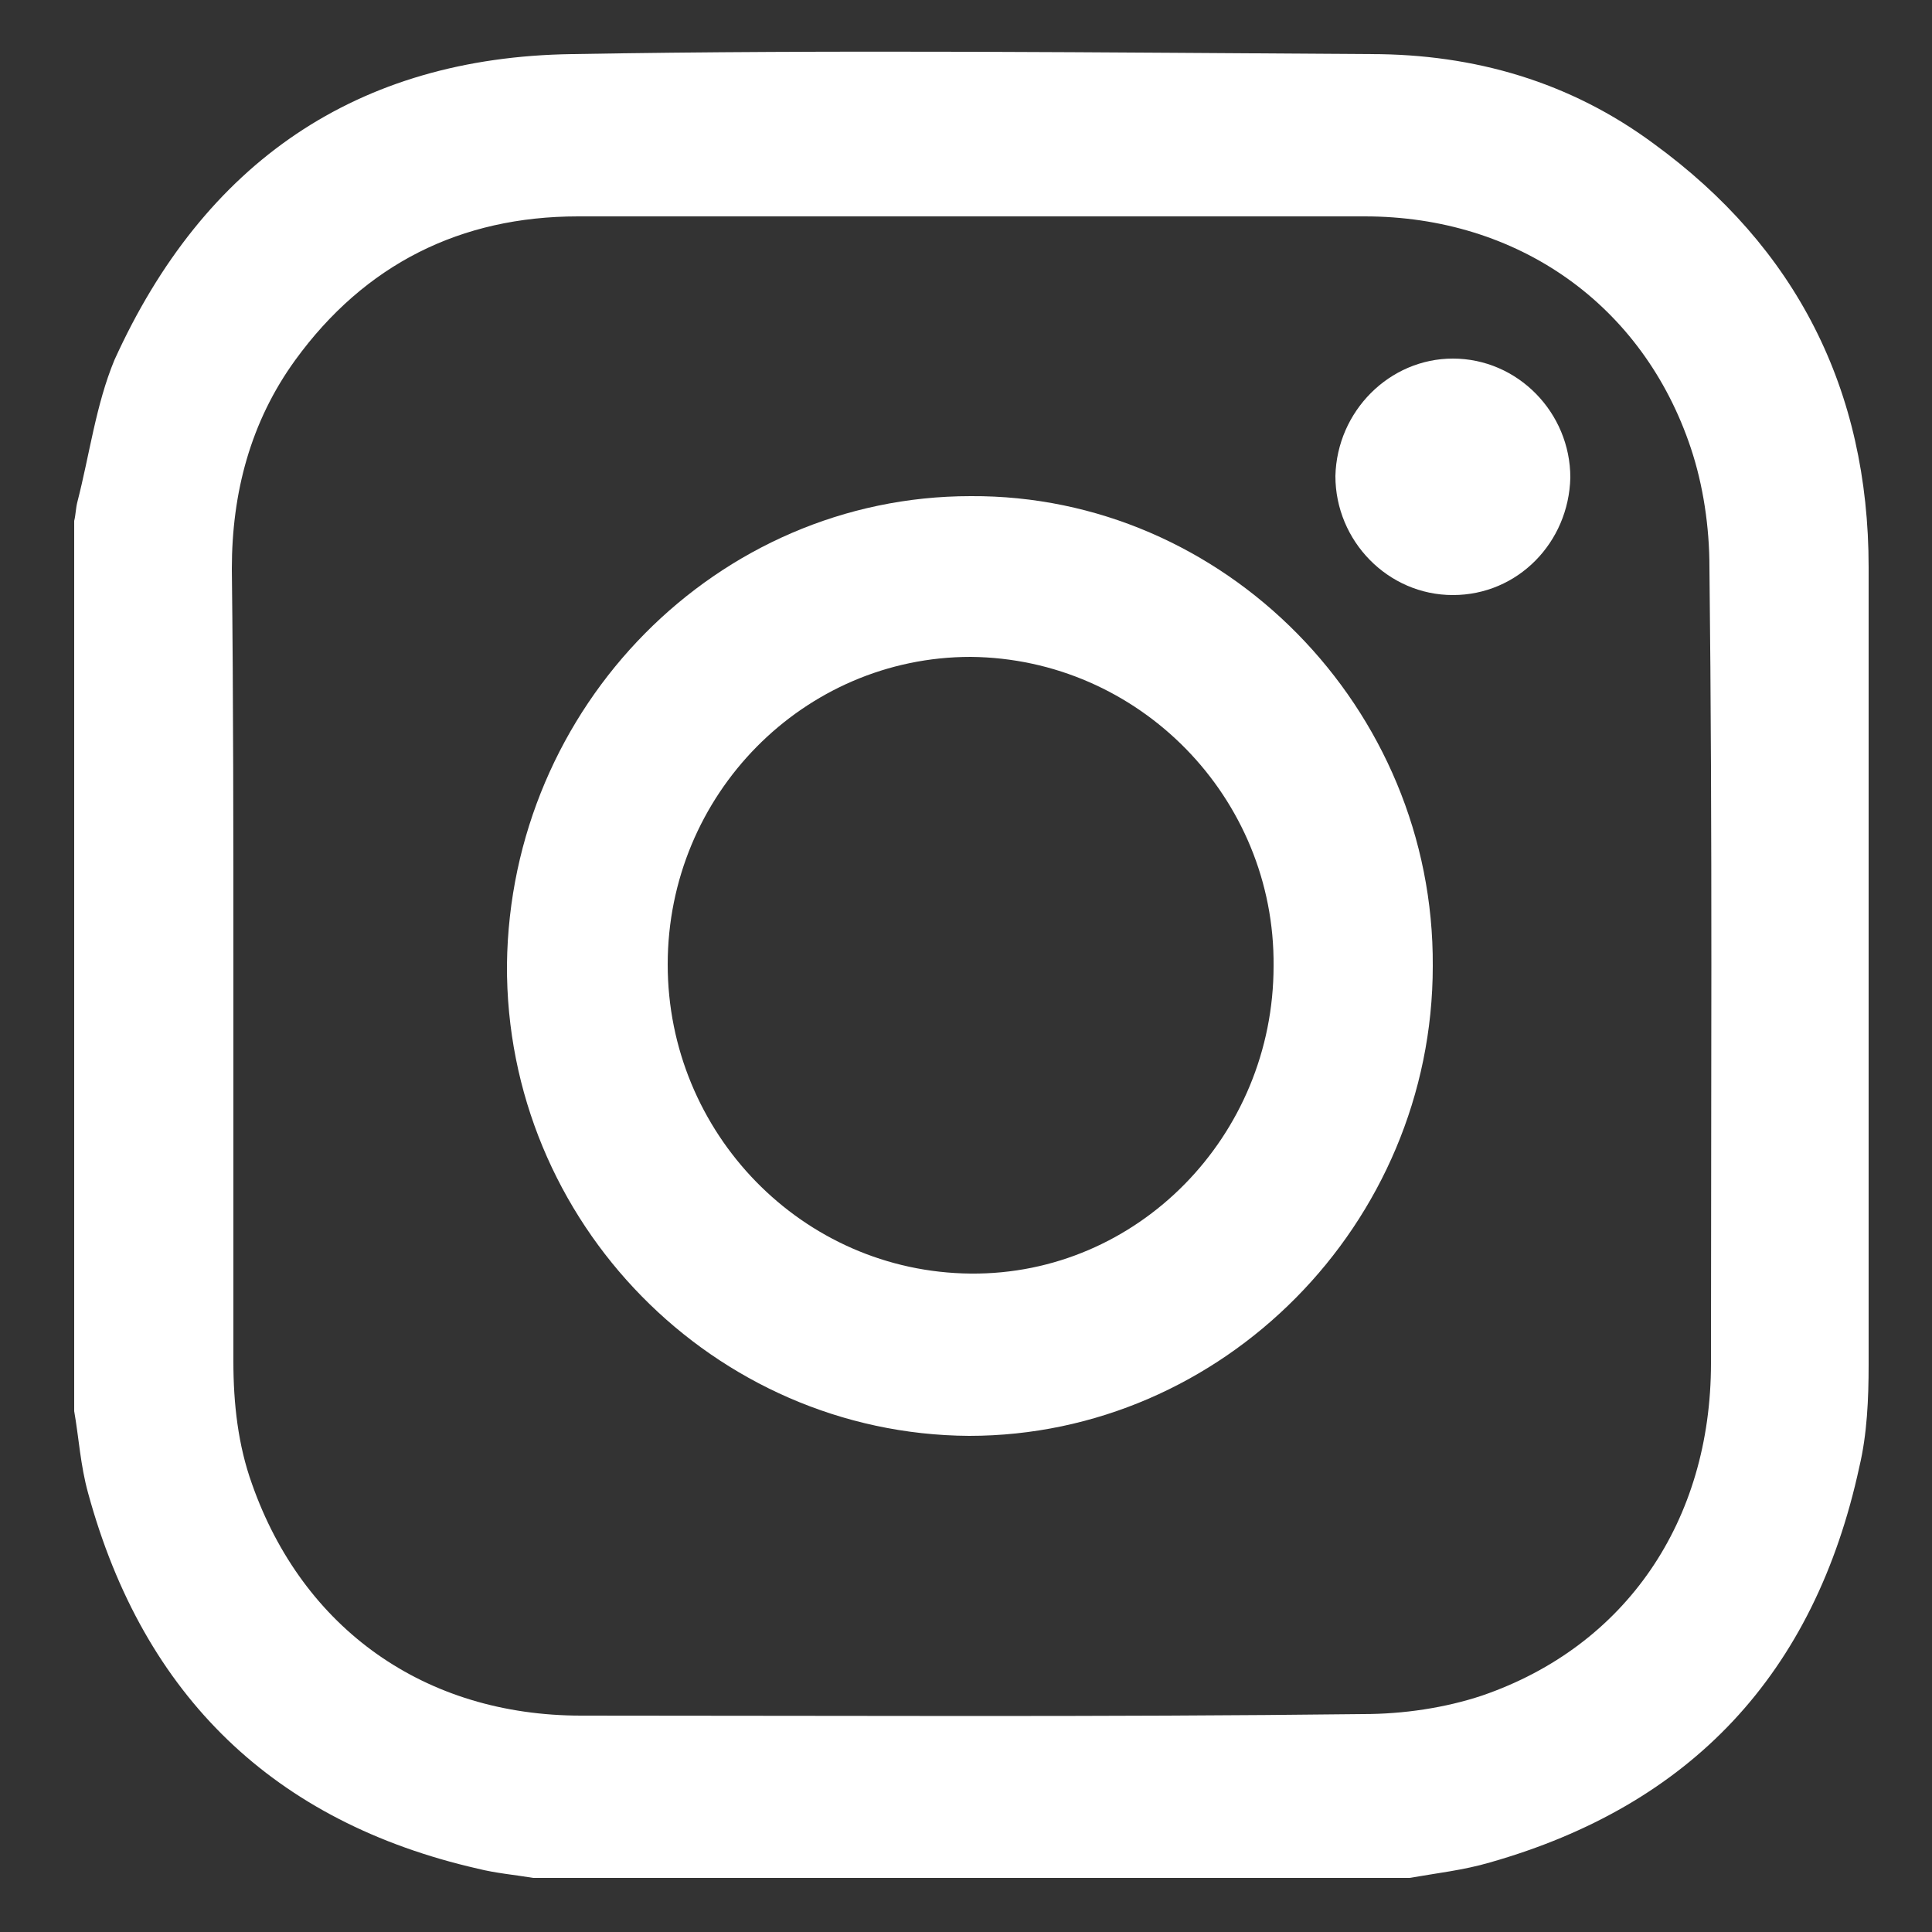 <?xml version="1.0" encoding="utf-8"?>
<!-- Generator: Adobe Illustrator 24.2.1, SVG Export Plug-In . SVG Version: 6.00 Build 0)  -->
<svg version="1.1" id="Layer_1" xmlns="http://www.w3.org/2000/svg" xmlns:xlink="http://www.w3.org/1999/xlink" x="0px" y="0px"
	 viewBox="0 0 125 125" style="enable-background:new 0 0 125 125;" xml:space="preserve">
<rect x="0" y="0" width="125" height="125" fill="#333333" stroke="none"/>
<style type="text/css">
	.st0{fill:#FFFFFF;}
</style>
<path class="st0" d="M4.8,91.3c0-19.2,0-38.4,0-57.6c0.1-0.4,0.1-0.8,0.2-1.2c0.8-3.1,1.2-6.3,2.4-9.2C13.2,10.5,23.1,3.7,37,3.5
	c17.2-0.3,34.5-0.1,51.7,0c6.7,0,12.9,1.8,18.3,5.8c9.2,6.7,13.9,15.9,13.9,27.4c0,17.2,0,34.4,0,51.6c0,2.2-0.1,4.5-0.6,6.6
	c-2.9,13.4-10.9,21.9-23.9,25.6c-1.7,0.5-3.5,0.7-5.2,1c-18.9,0-37.8,0-56.7,0c-1.2-0.2-2.4-0.3-3.6-0.6
	c-13.1-3-21.6-11.1-25.2-24.3C5.2,94.8,5.1,93,4.8,91.3z M15.1,62.5c0,8.5,0,17.1,0,25.6c0,2.7,0.3,5.4,1.2,7.9
	c3.3,9.4,11.2,15,21.3,15c16.8,0,33.7,0.1,50.6-0.1c2.6,0,5.3-0.4,7.7-1.2c9.3-3.2,14.8-11.3,14.8-21.5c0-17.2,0.1-34.3-0.1-51.5
	c0-2.6-0.4-5.3-1.2-7.7C106.3,19.7,98.2,14,88.3,14c-17,0-33.9,0-50.9,0c-7.6,0-13.8,3.1-18.3,9.3c-2.9,4-4.1,8.6-4.1,13.5
	C15.1,45.3,15.1,53.9,15.1,62.5z"/>
<path class="st0" d="M92.7,62.5c0,16.7-13.6,30.4-30,30.4c-16.5-0.1-30-13.8-29.9-30.5C33,45.7,46.4,32.1,62.8,32.1
	C79.2,32,92.8,45.8,92.7,62.5z M62.8,42.5c-10.8,0-19.6,8.9-19.6,19.9c0,10.9,8.7,19.9,19.6,20c10.8,0.1,19.6-8.9,19.6-19.9
	C82.5,51.6,73.7,42.6,62.8,42.5z"/>
<path class="st0" d="M94,23.2c4.2,0,7.6,3.5,7.6,7.7c-0.1,4.2-3.4,7.6-7.6,7.6c-4.2,0-7.6-3.5-7.6-7.7C86.5,26.6,89.9,23.2,94,23.2z
	"/>
</svg>

